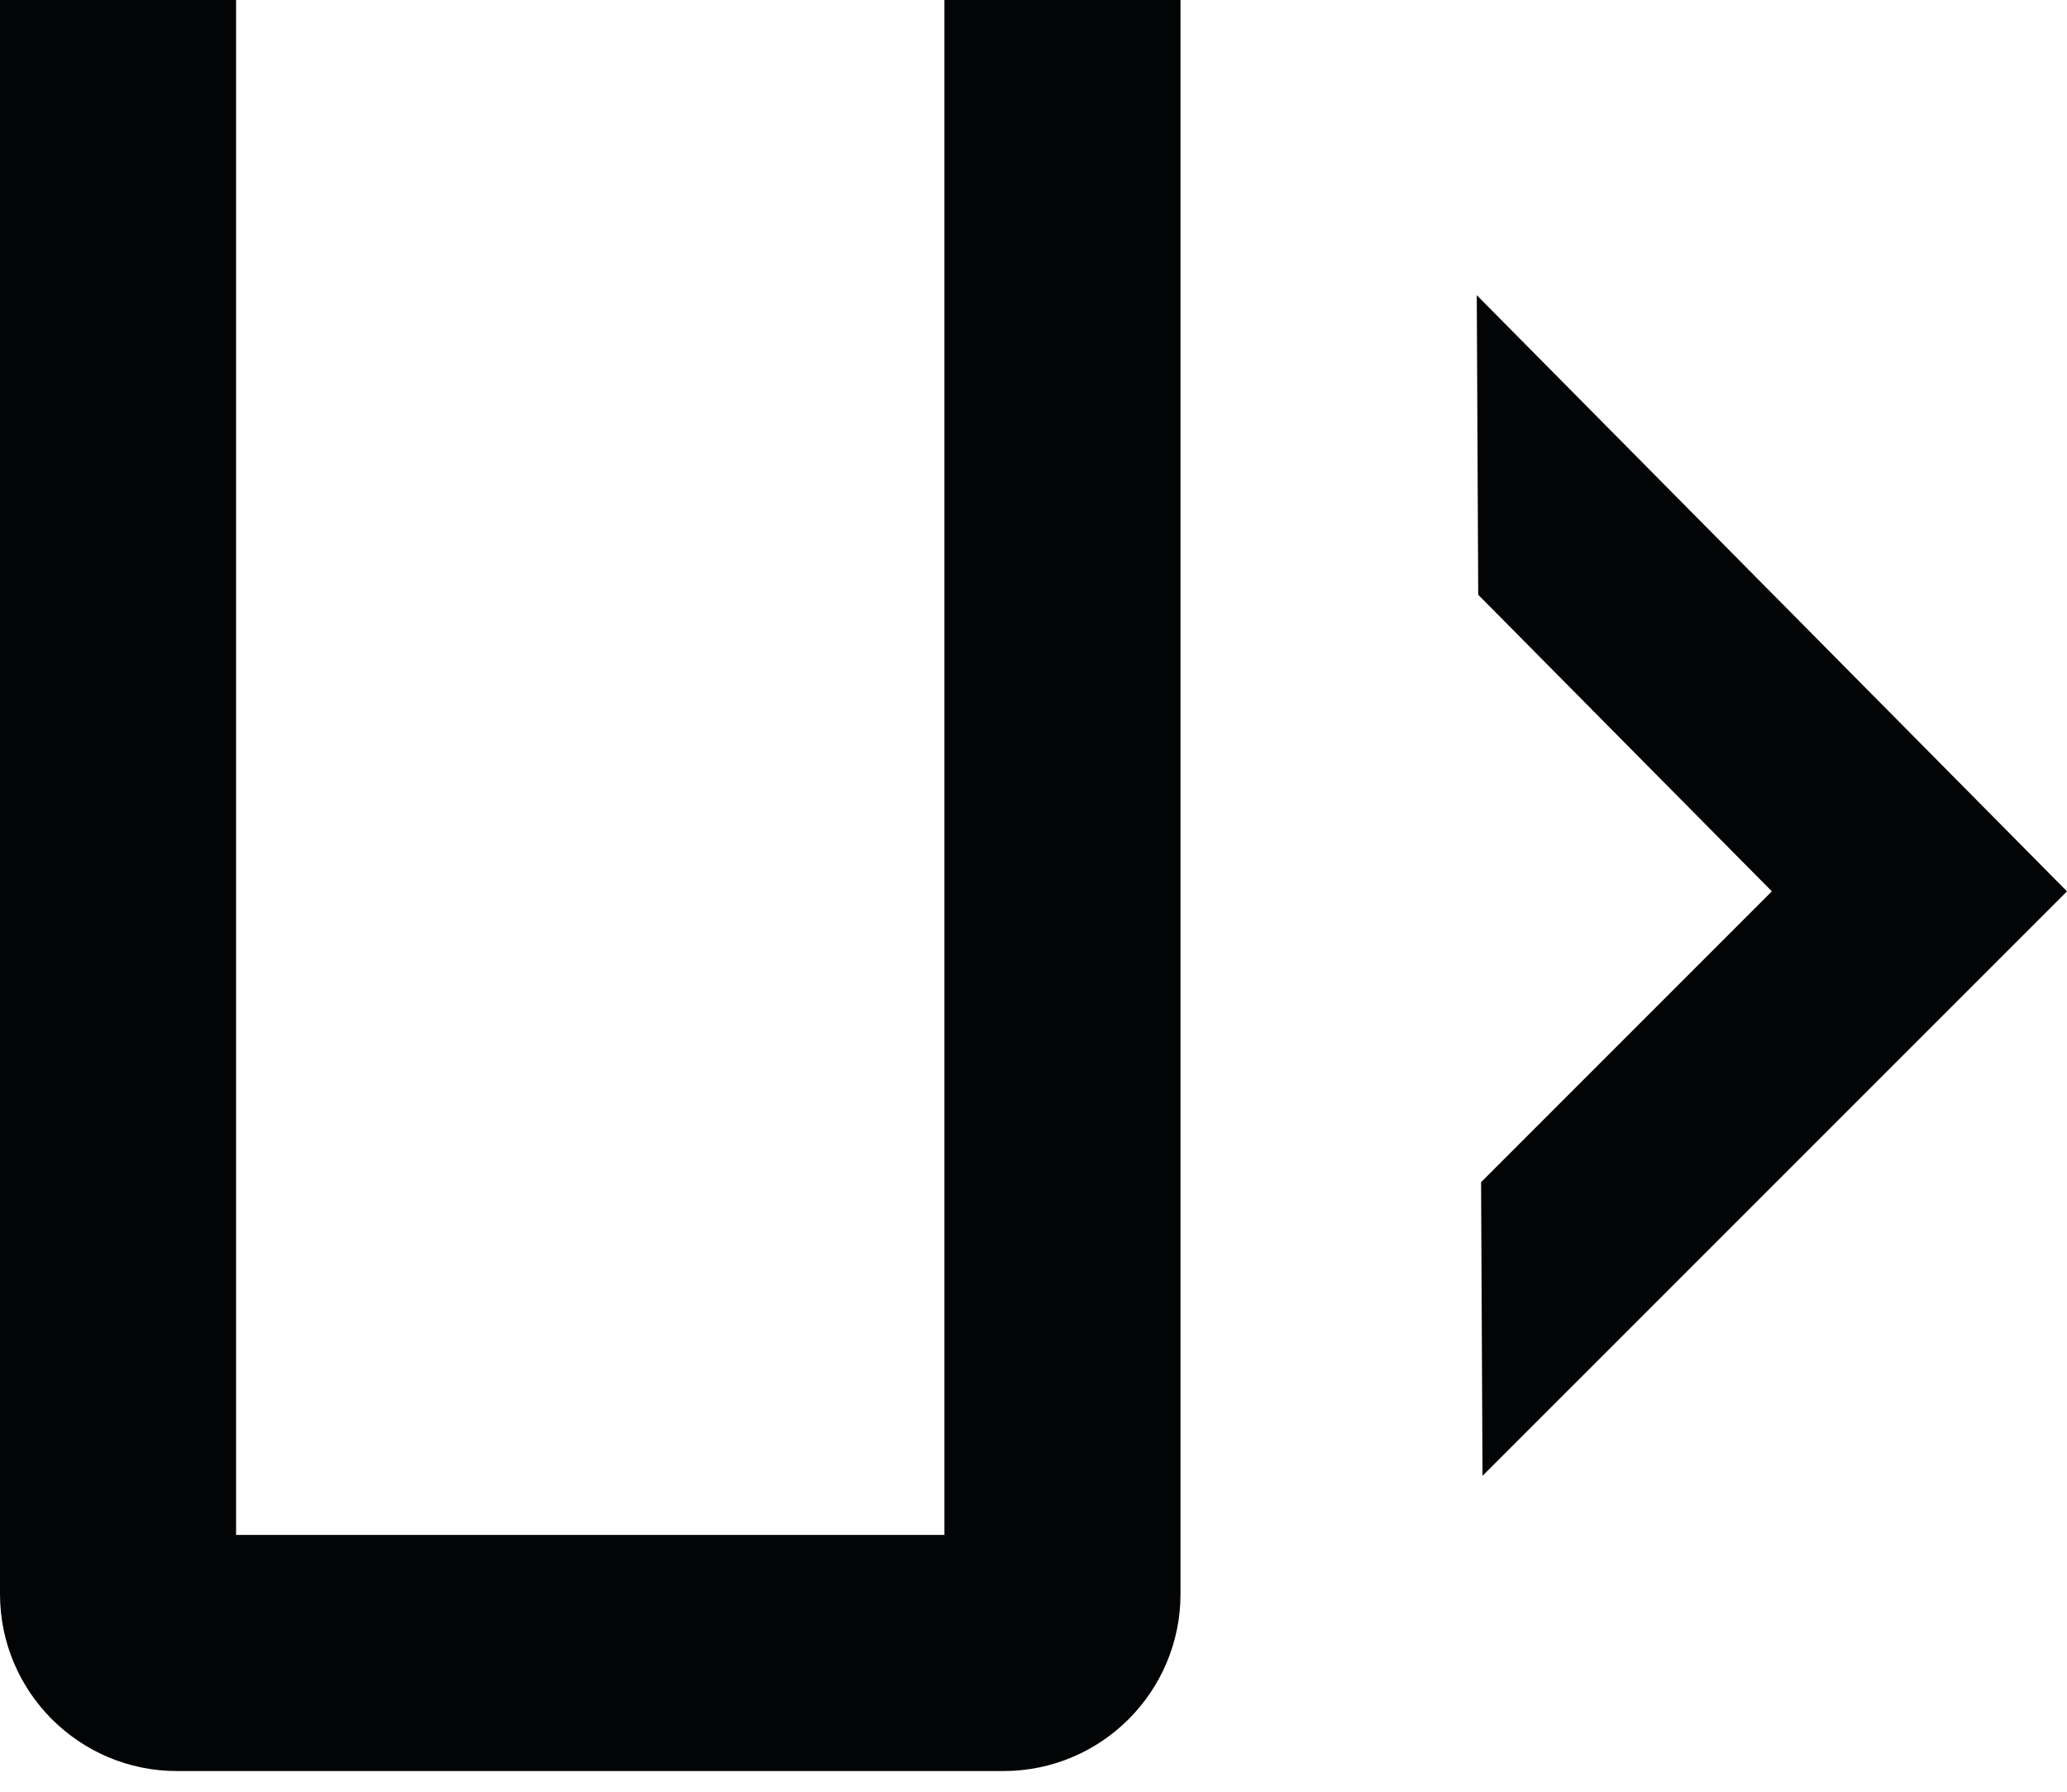 <svg width="60" height="52" viewBox="0 0 60 52" fill="none" xmlns="http://www.w3.org/2000/svg">
<path fill-rule="evenodd" clip-rule="evenodd" d="M27.414 44.547V0H34.267V46.26C34.267 49.099 31.965 51.4 29.127 51.4H5.14C2.301 51.4 0 49.099 0 46.26V0H6.853V44.547H27.414ZM42.909 17.261L42.867 8.567L60 25.869L43.034 42.833L42.992 34.309L51.433 25.869L42.909 17.261Z" fill="#030405"/>
</svg>
